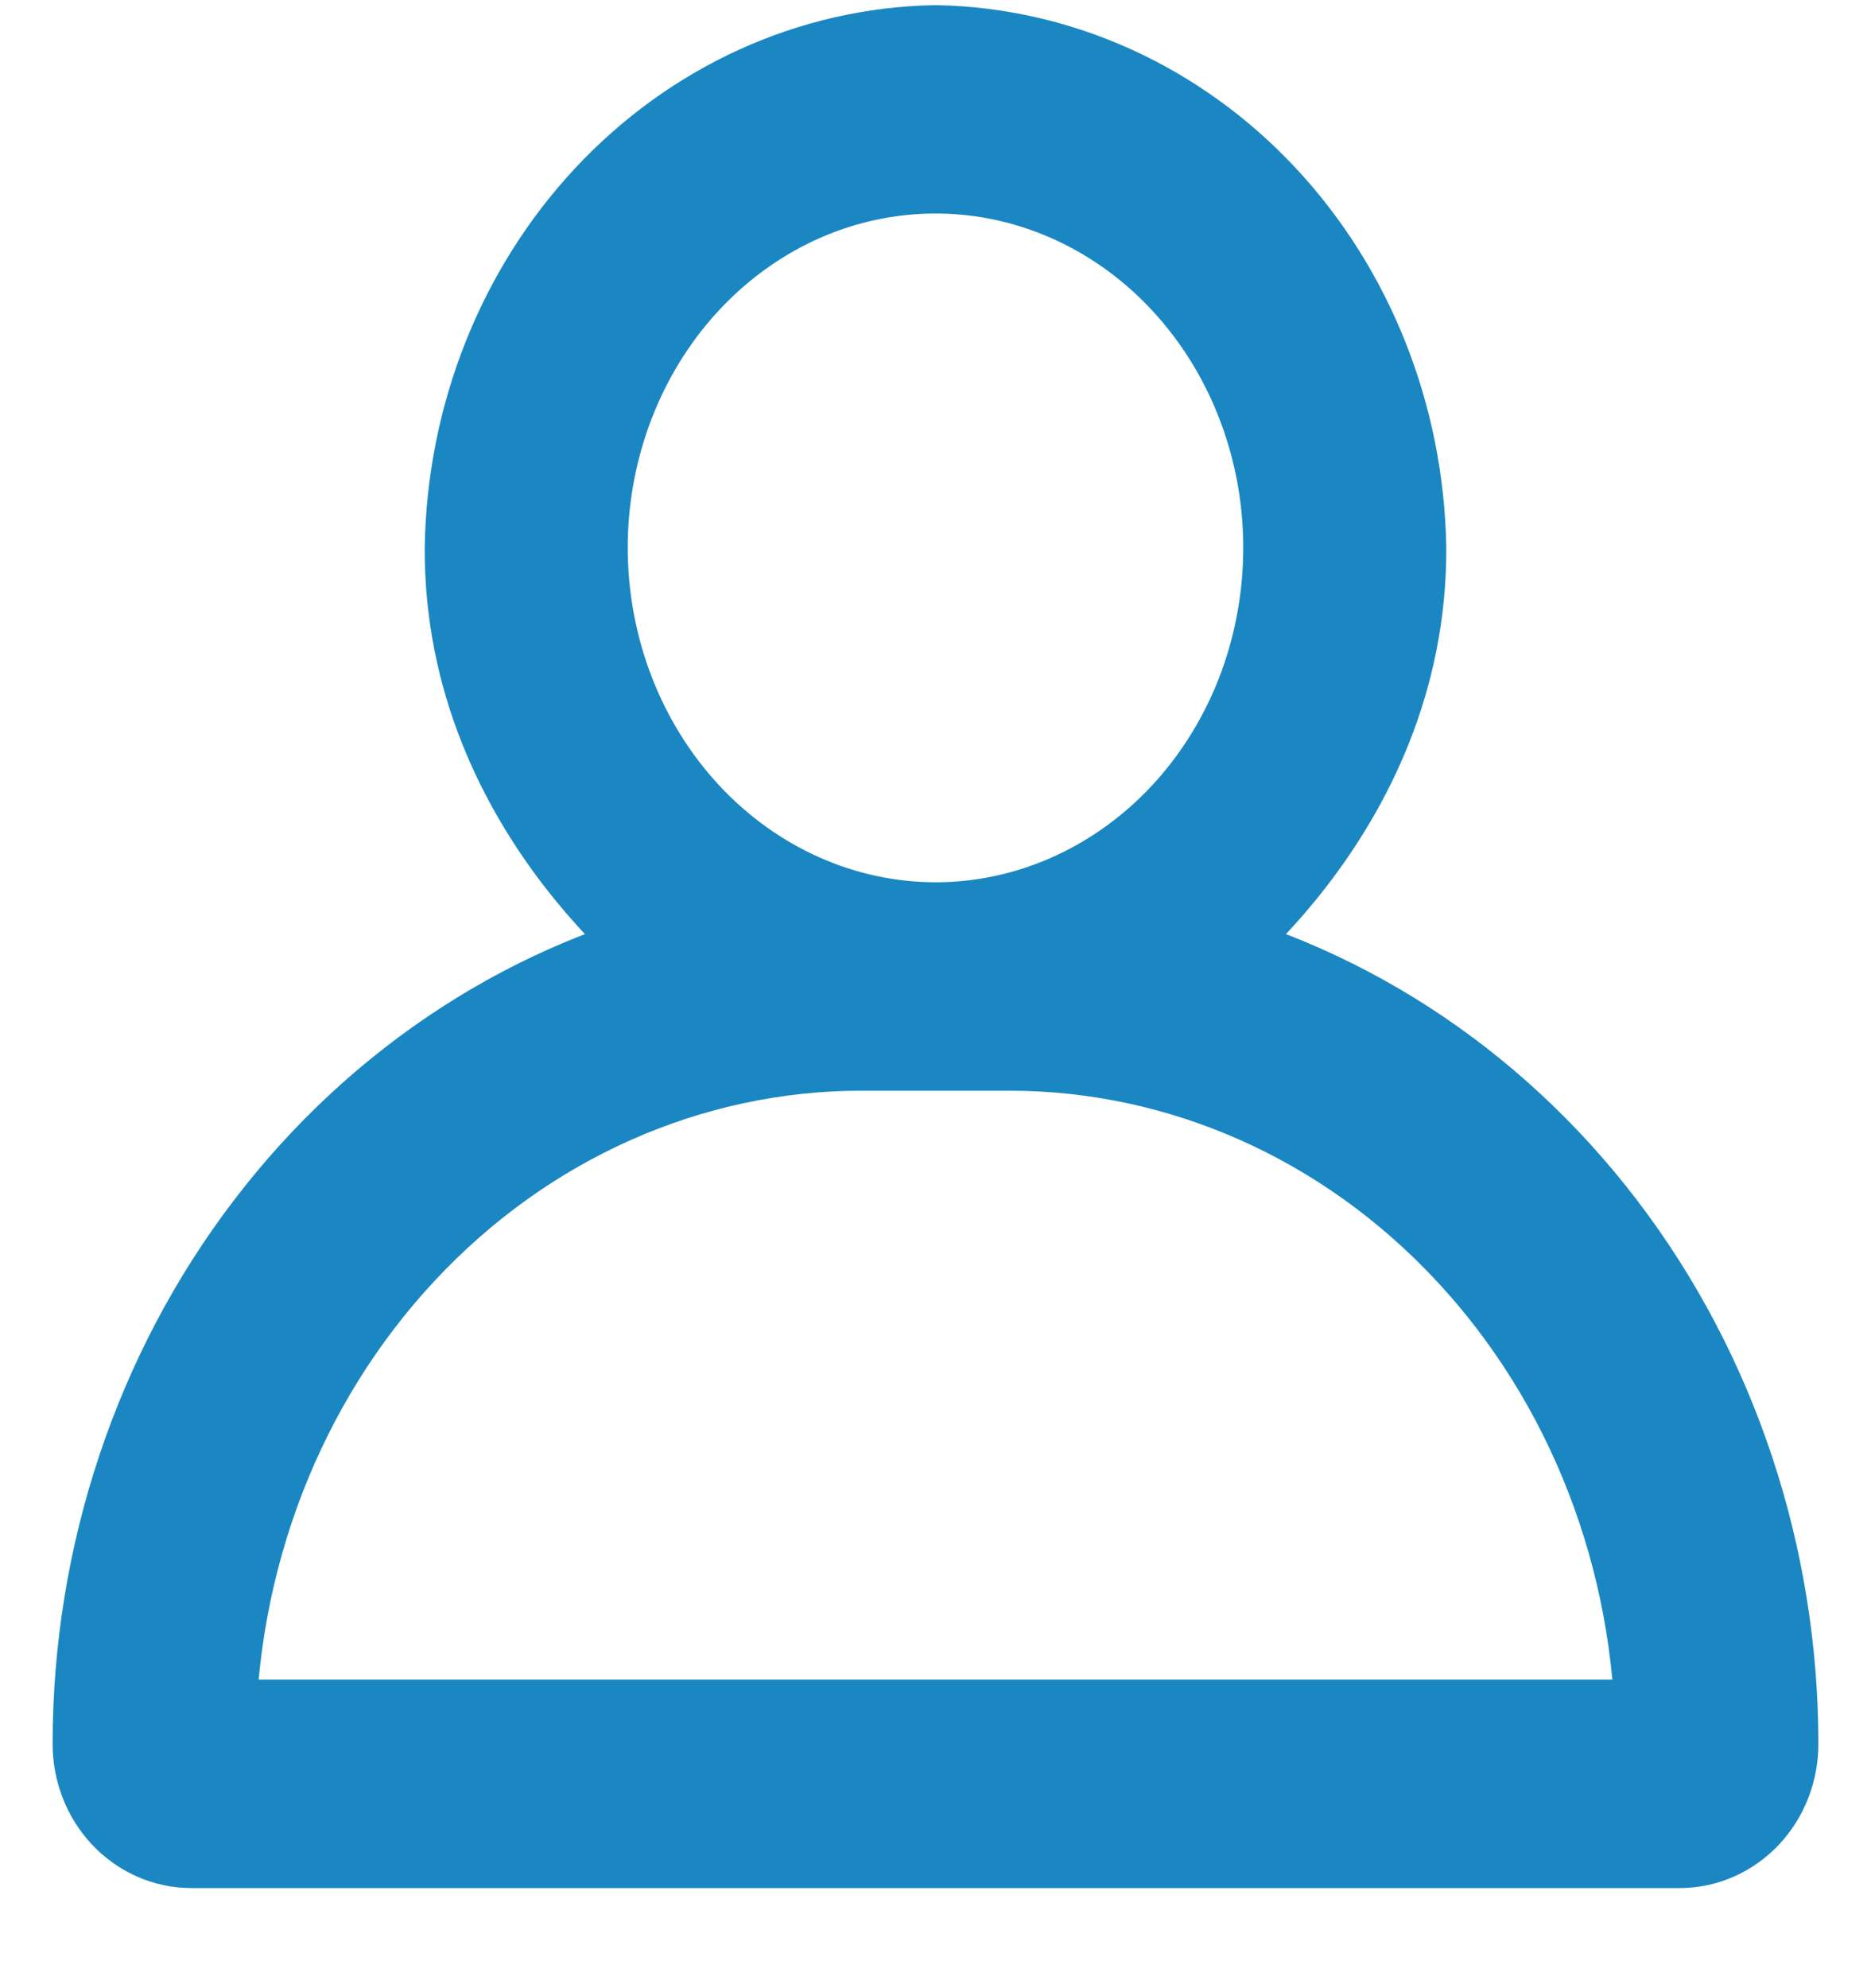 <svg width="16" height="17" viewBox="0 0 16 17" fill="none" xmlns="http://www.w3.org/2000/svg">
<path d="M9.899 8.23C10.031 8.139 11.827 6.862 11.818 4.685C11.799 3.606 11.391 2.576 10.679 1.813C9.967 1.05 9.006 0.613 7.999 0.594C6.992 0.613 6.032 1.051 5.32 1.814C4.608 2.577 4.2 3.606 4.182 4.685C4.172 6.862 5.968 8.139 6.1 8.23C4.661 8.542 3.367 9.378 2.438 10.596C1.508 11.814 1 13.339 1 14.912C1 15.093 1.067 15.266 1.186 15.394C1.306 15.522 1.468 15.594 1.636 15.594H14.364C14.532 15.594 14.694 15.522 14.814 15.394C14.933 15.266 15 15.093 15 14.912C15 13.339 14.492 11.814 13.562 10.596C12.632 9.378 11.338 8.542 9.899 8.23ZM4.818 4.685C4.818 4.01 5.005 3.351 5.354 2.791C5.704 2.23 6.201 1.793 6.782 1.535C7.364 1.277 8.004 1.21 8.621 1.341C9.238 1.473 9.805 1.797 10.25 2.274C10.695 2.751 10.998 3.358 11.121 4.02C11.243 4.681 11.18 5.366 10.94 5.989C10.699 6.612 10.291 7.145 9.768 7.519C9.244 7.894 8.629 8.094 8 8.094C7.156 8.093 6.348 7.733 5.751 7.094C5.155 6.455 4.819 5.589 4.818 4.685ZM1.636 14.912C1.638 13.285 2.242 11.725 3.316 10.575C4.389 9.424 5.845 8.777 7.364 8.776H8.636C10.155 8.777 11.611 9.424 12.684 10.575C13.758 11.725 14.362 13.285 14.364 14.912H1.636Z" fill="#1A87C2" stroke="#1A87C2" stroke-width="1.1"/>
</svg>
